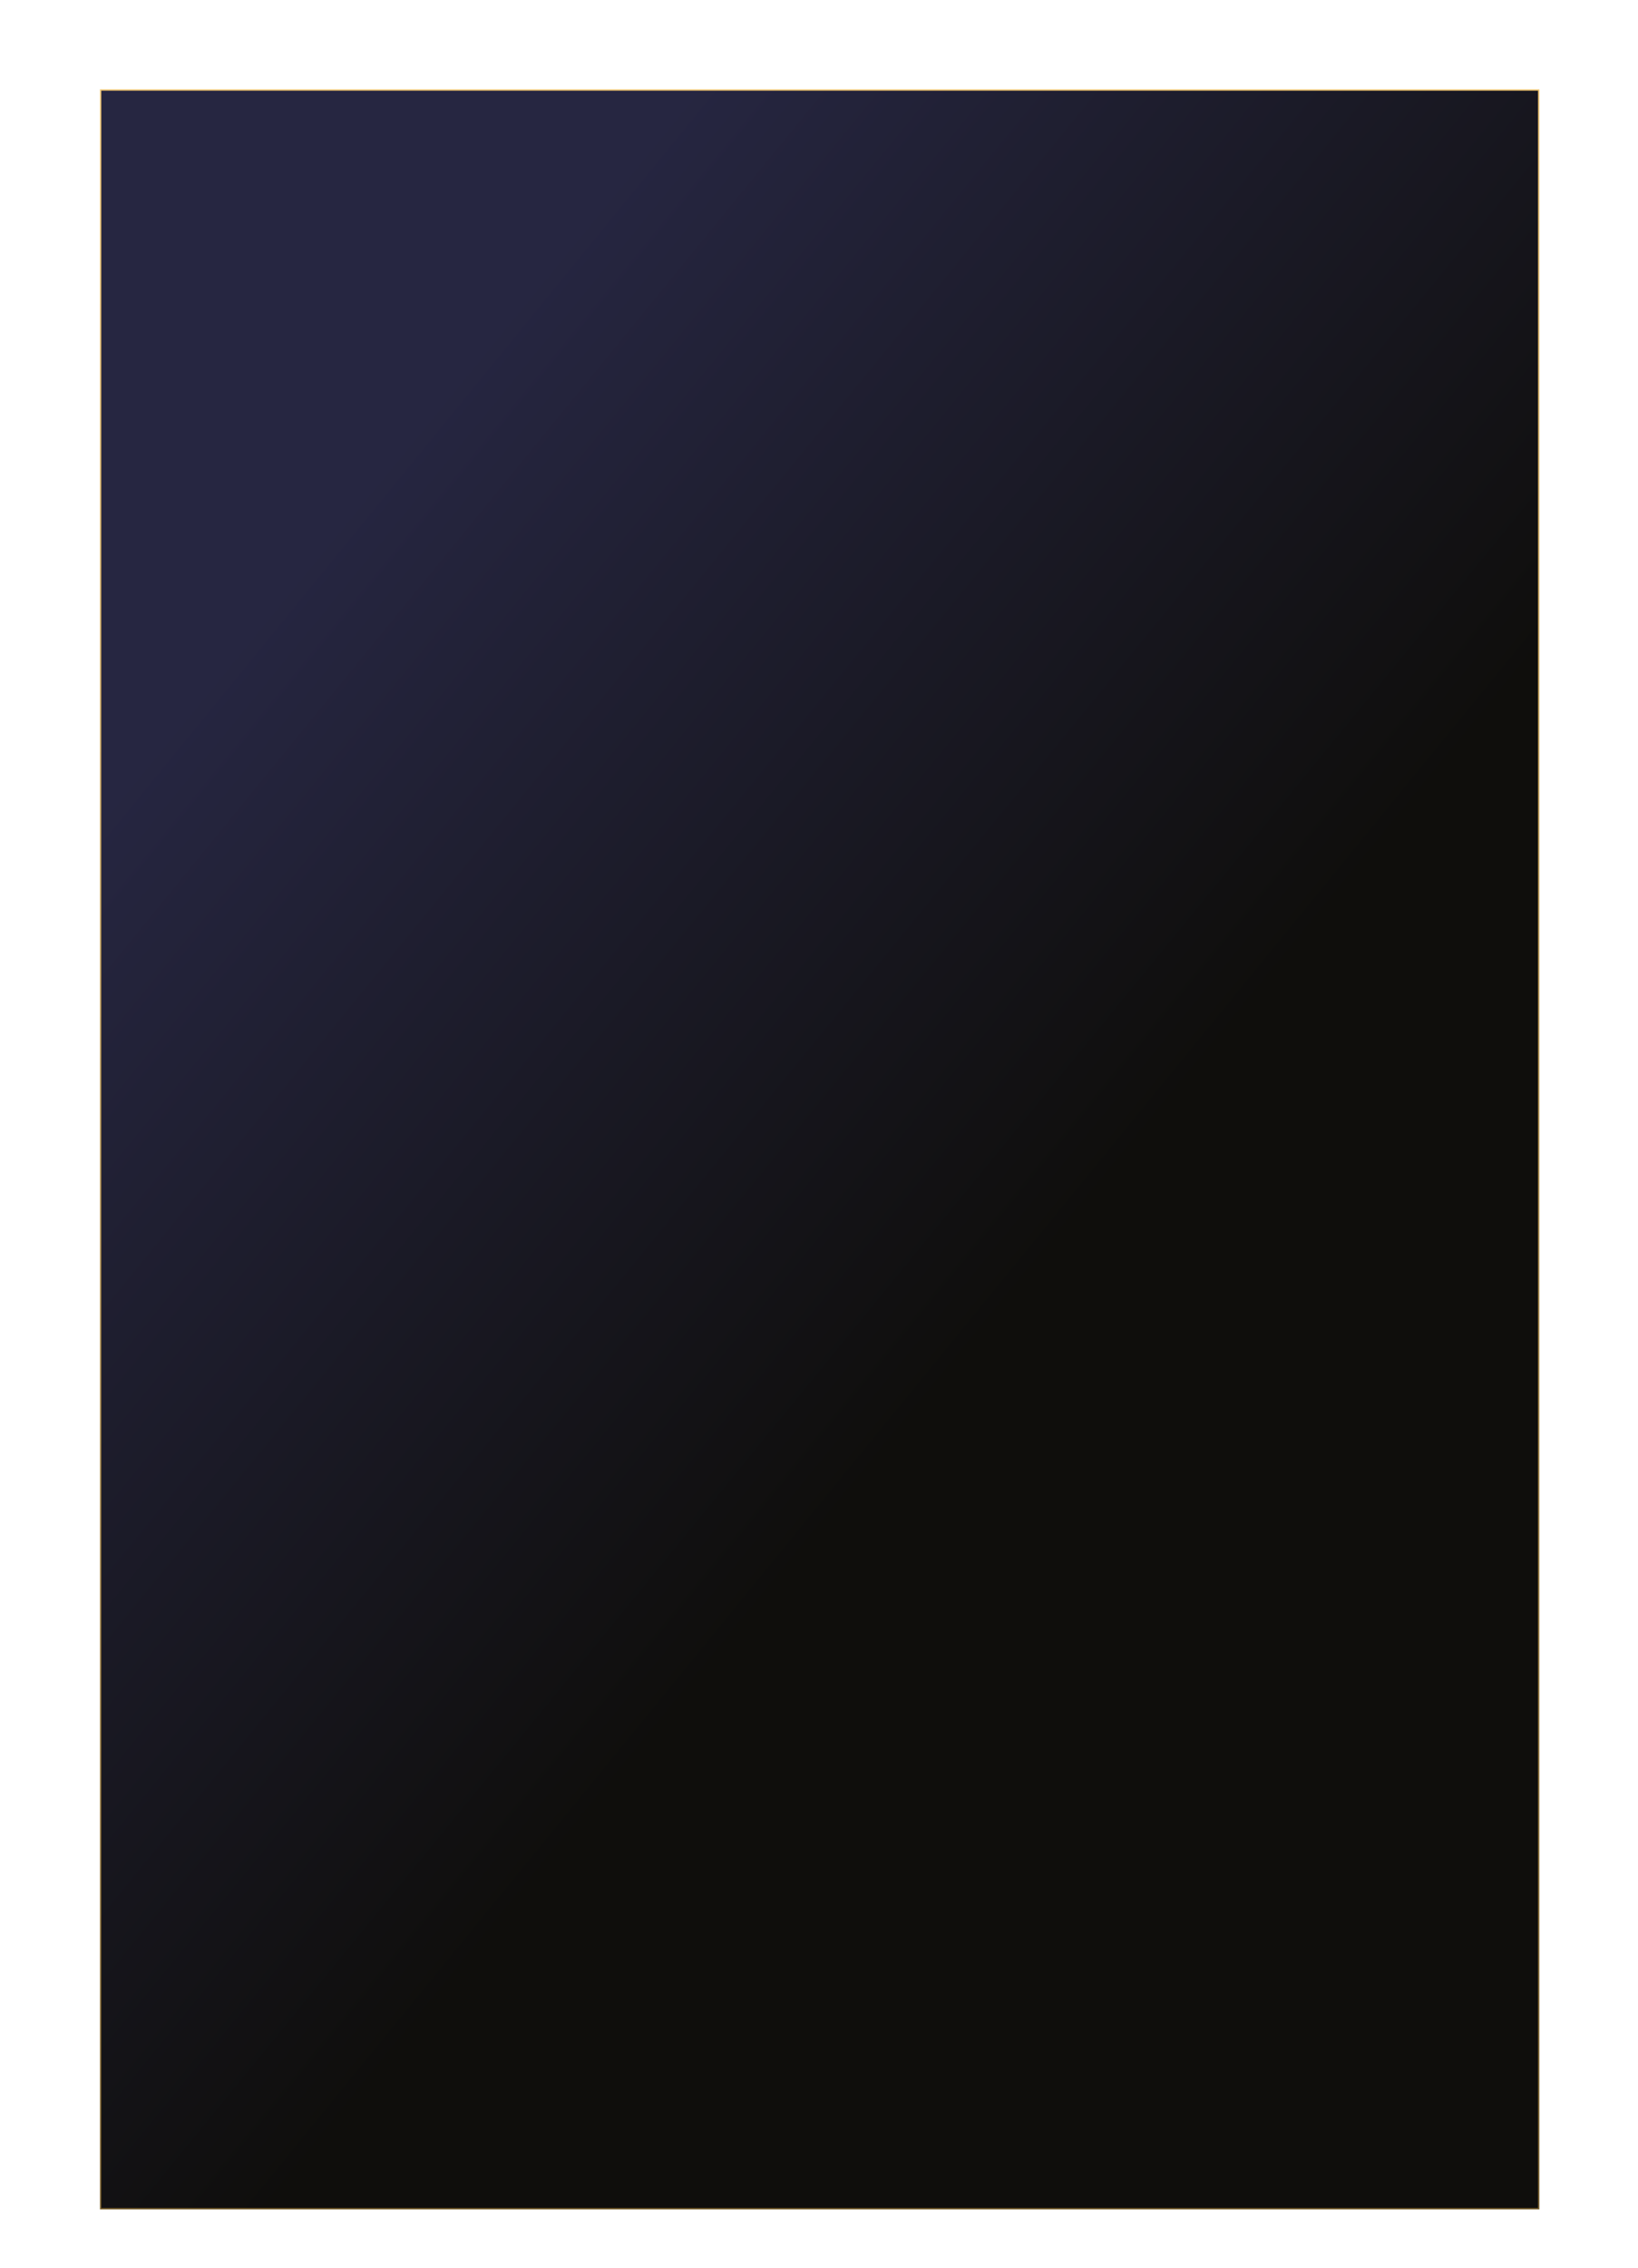 <svg xmlns="http://www.w3.org/2000/svg" xmlns:xlink="http://www.w3.org/1999/xlink" width="1229" height="1701" viewBox="0 0 1229 1701" fill="none">



<rect x="75.5" y="67.5" width="1079" height="1589" fill="url(#paint3_linear_11294_31385)" stroke="url(#paint4_linear_11294_31385)"/>















<defs>
<pattern id="pattern0" patternContentUnits="objectBoundingBox" width="1" height="1">
<use xlink:href="#image0_11294_31385" transform="matrix(0.001 0 0 0.001 -0.001 0)"/>
</pattern>
<linearGradient id="paint0_linear_11294_31385" x1="184" y1="1" x2="184" y2="601" gradientUnits="userSpaceOnUse">
<stop stop-color="#F0C673"/>
<stop offset="1" stop-color="#785E2A"/>
</linearGradient>
<linearGradient id="paint1_linear_11294_31385" x1="210.5" y1="0" x2="210.5" y2="670" gradientUnits="userSpaceOnUse">
<stop stop-color="#F0C673"/>
<stop offset="1" stop-color="#785E2A"/>
</linearGradient>
<linearGradient id="paint2_linear_11294_31385" x1="1045" y1="1" x2="1045" y2="735" gradientUnits="userSpaceOnUse">
<stop stop-color="#F0C673"/>
<stop offset="1" stop-color="#785E2A"/>
</linearGradient>
<linearGradient id="paint3_linear_11294_31385" x1="868.13" y1="843.475" x2="277.134" y2="360.967" gradientUnits="userSpaceOnUse">
<stop stop-color="#0F0E0C"/>
<stop offset="1" stop-color="#262641"/>
</linearGradient>
<linearGradient id="paint4_linear_11294_31385" x1="615" y1="67" x2="615" y2="1657" gradientUnits="userSpaceOnUse">
<stop stop-color="#F0C673"/>
<stop offset="1" stop-color="#785E2A"/>
</linearGradient>
<linearGradient id="paint5_linear_11294_31385" x1="1085.72" y1="1585.75" x2="1071.08" y2="1578.51" gradientUnits="userSpaceOnUse">
<stop stop-color="#F0C673"/>
<stop offset="1" stop-color="#785E2A"/>
</linearGradient>
<linearGradient id="paint6_linear_11294_31385" x1="1091.63" y1="1572.69" x2="1075.33" y2="1571.88" gradientUnits="userSpaceOnUse">
<stop stop-color="#F0C673"/>
<stop offset="1" stop-color="#785E2A"/>
</linearGradient>
<linearGradient id="paint7_linear_11294_31385" x1="1052.99" y1="1588.73" x2="1065.23" y2="1577.98" gradientUnits="userSpaceOnUse">
<stop stop-color="#F0C673"/>
<stop offset="1" stop-color="#785E2A"/>
</linearGradient>
<linearGradient id="paint8_linear_11294_31385" x1="1044.62" y1="1580.14" x2="1059.75" y2="1574.07" gradientUnits="userSpaceOnUse">
<stop stop-color="#F0C673"/>
<stop offset="1" stop-color="#785E2A"/>
</linearGradient>
<linearGradient id="paint9_linear_11294_31385" x1="1042.25" y1="1567.62" x2="1058.55" y2="1568.41" gradientUnits="userSpaceOnUse">
<stop stop-color="#F0C673"/>
<stop offset="1" stop-color="#785E2A"/>
</linearGradient>
<linearGradient id="paint10_linear_11294_31385" x1="1046.25" y1="1554.42" x2="1059.4" y2="1564.1" gradientUnits="userSpaceOnUse">
<stop stop-color="#F0C673"/>
<stop offset="1" stop-color="#785E2A"/>
</linearGradient>
<linearGradient id="paint11_linear_11294_31385" x1="1058.93" y1="1547.12" x2="1063.55" y2="1562.75" gradientUnits="userSpaceOnUse">
<stop stop-color="#F0C673"/>
<stop offset="1" stop-color="#785E2A"/>
</linearGradient>
<linearGradient id="paint12_linear_11294_31385" x1="1075.45" y1="1549.09" x2="1067.81" y2="1563.47" gradientUnits="userSpaceOnUse">
<stop stop-color="#F0C673"/>
<stop offset="1" stop-color="#785E2A"/>
</linearGradient>
<linearGradient id="paint13_linear_11294_31385" x1="1086.93" y1="1559.47" x2="1073.32" y2="1568.43" gradientUnits="userSpaceOnUse">
<stop stop-color="#F0C673"/>
<stop offset="1" stop-color="#785E2A"/>
</linearGradient>
<linearGradient id="paint14_linear_11294_31385" x1="1068.35" y1="1594.82" x2="1069.54" y2="1578.6" gradientUnits="userSpaceOnUse">
<stop stop-color="#F0C673"/>
<stop offset="1" stop-color="#785E2A"/>
</linearGradient>
<linearGradient id="paint15_linear_11294_31385" x1="7.467" y1="0" x2="7.467" y2="14.716" gradientUnits="userSpaceOnUse">
<stop stop-color="#F0C673"/>
<stop offset="1" stop-color="#785E2A"/>
</linearGradient>
<linearGradient id="paint16_linear_11294_31385" x1="16.537" y1="10.964" x2="8.166" y2="0.873" gradientUnits="userSpaceOnUse">
<stop stop-color="#0F0E0C"/>
<stop offset="1" stop-color="#262641"/>
</linearGradient>
<linearGradient id="paint17_linear_11294_31385" x1="10.042" y1="0" x2="10.042" y2="20.024" gradientUnits="userSpaceOnUse">
<stop stop-color="#F0C673"/>
<stop offset="1" stop-color="#785E2A"/>
</linearGradient>
</defs>
</svg>